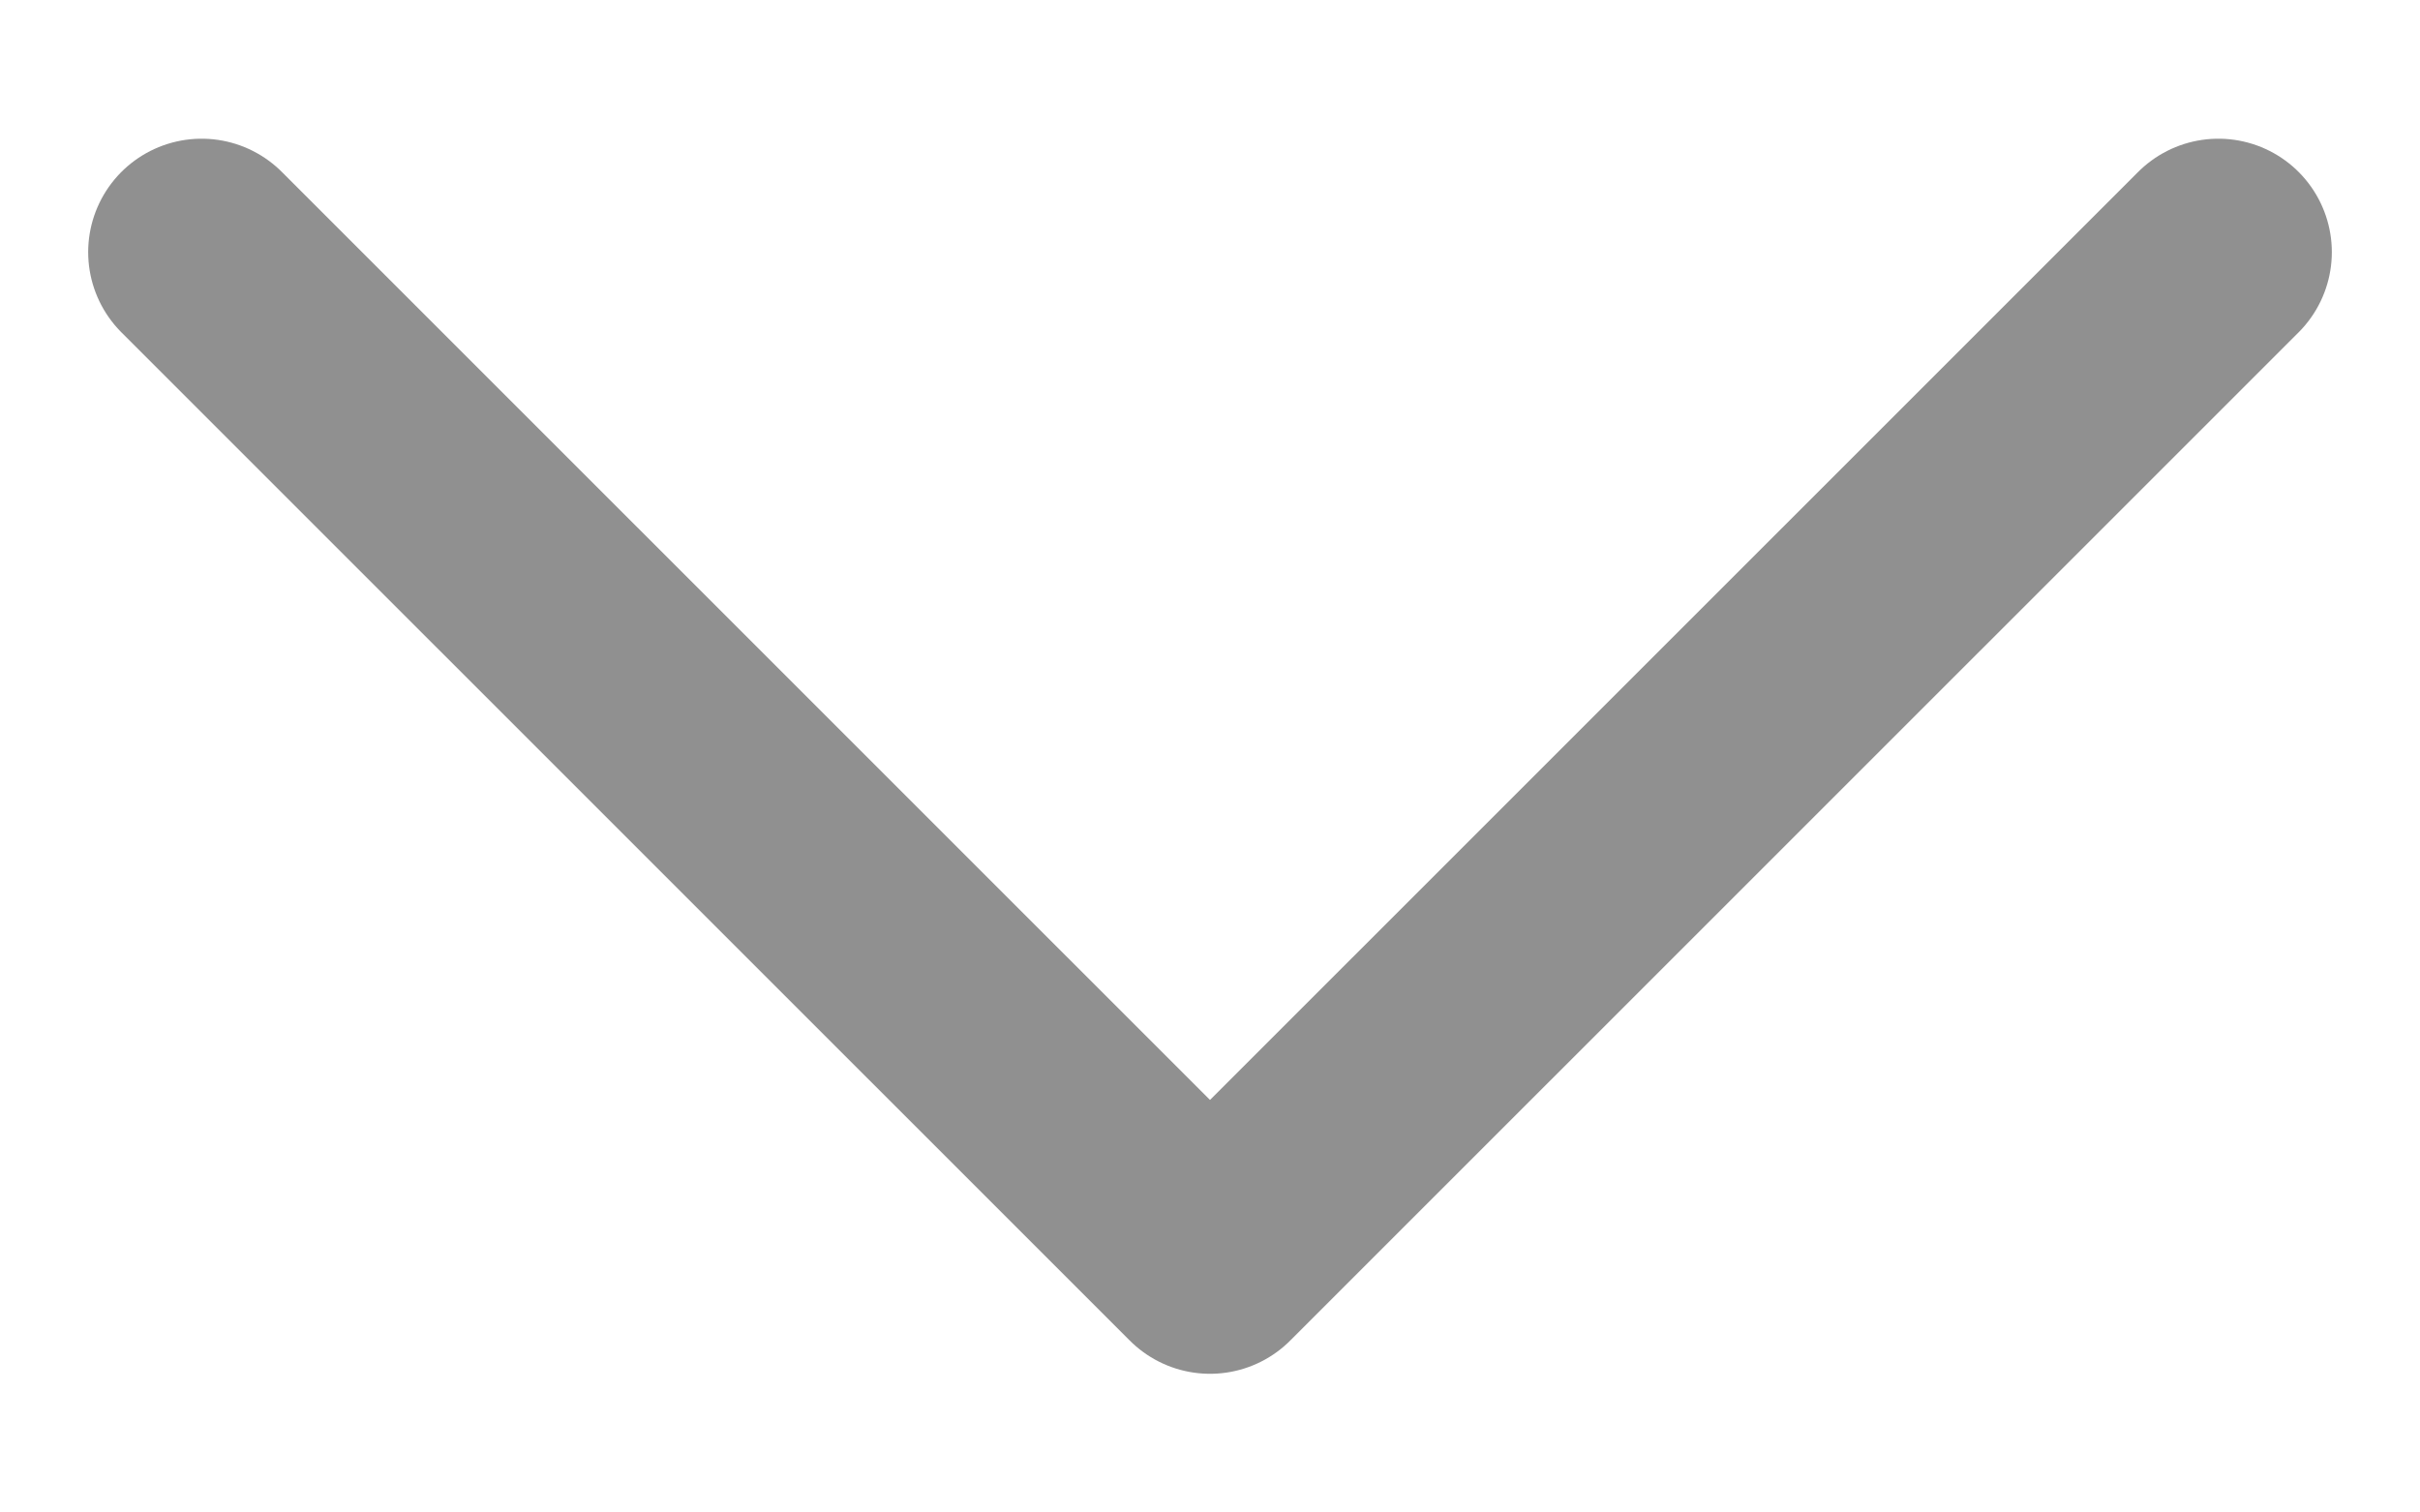 <svg width="16" height="10" viewBox="0 0 16 10" fill="none" xmlns="http://www.w3.org/2000/svg">
<path d="M1.333 1.667L8 8.333L14.667 1.667" stroke="#909090" stroke-width="1.5" stroke-linecap="round" stroke-linejoin="round"/>
</svg>
